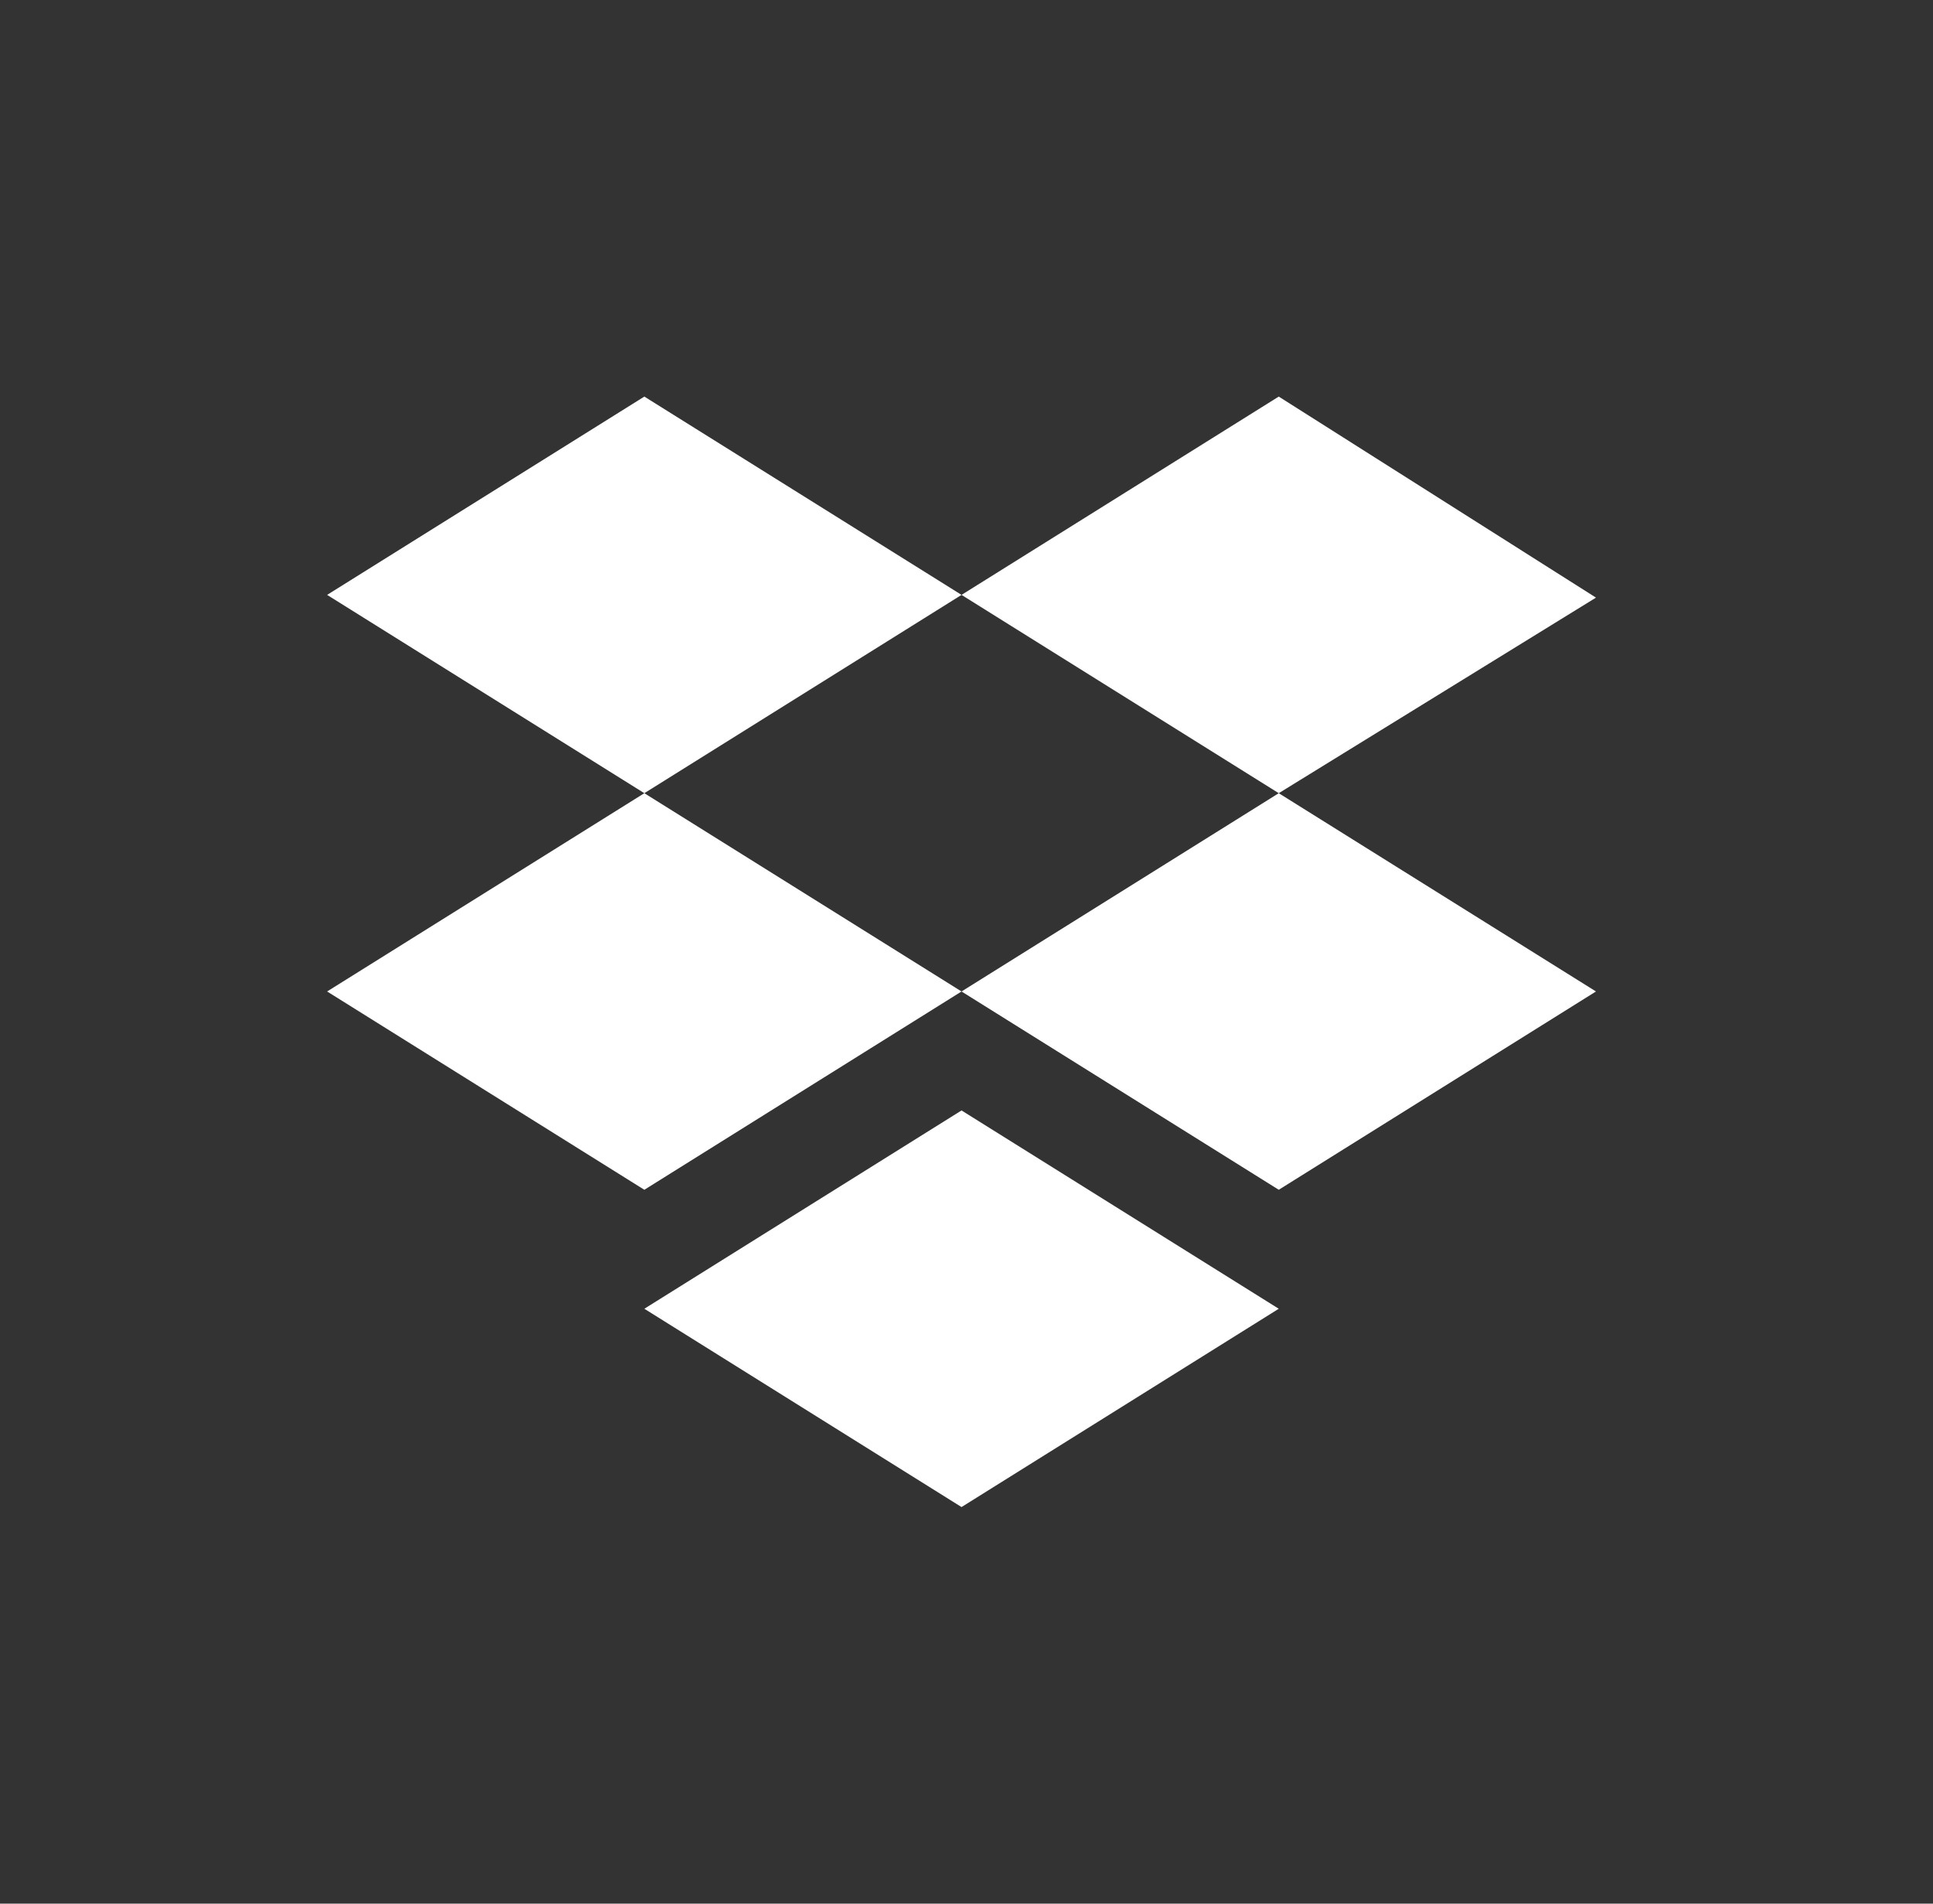 <svg width="65" height="64" viewBox="0 0 65 64" fill="none" xmlns="http://www.w3.org/2000/svg">
<rect x="0" y="0" width="65" height="64" fill="#333333" stroke="none"/>
<path fill-rule="evenodd" clip-rule="evenodd" d="M21.667 13.333L11 20L21.667 26.667L11 33.333L21.667 40L32.333 33.333L43 40L53.667 33.333L43 26.667L53.667 20.092L43 13.333L32.333 20L21.667 13.333ZM32.333 20L43 26.667L32.333 33.333L21.667 26.667L32.333 20Z" fill="white"/>
<path d="M21.667 44L32.333 37.333L43 44L32.333 50.667L21.667 44Z" fill="white"/>
</svg>

